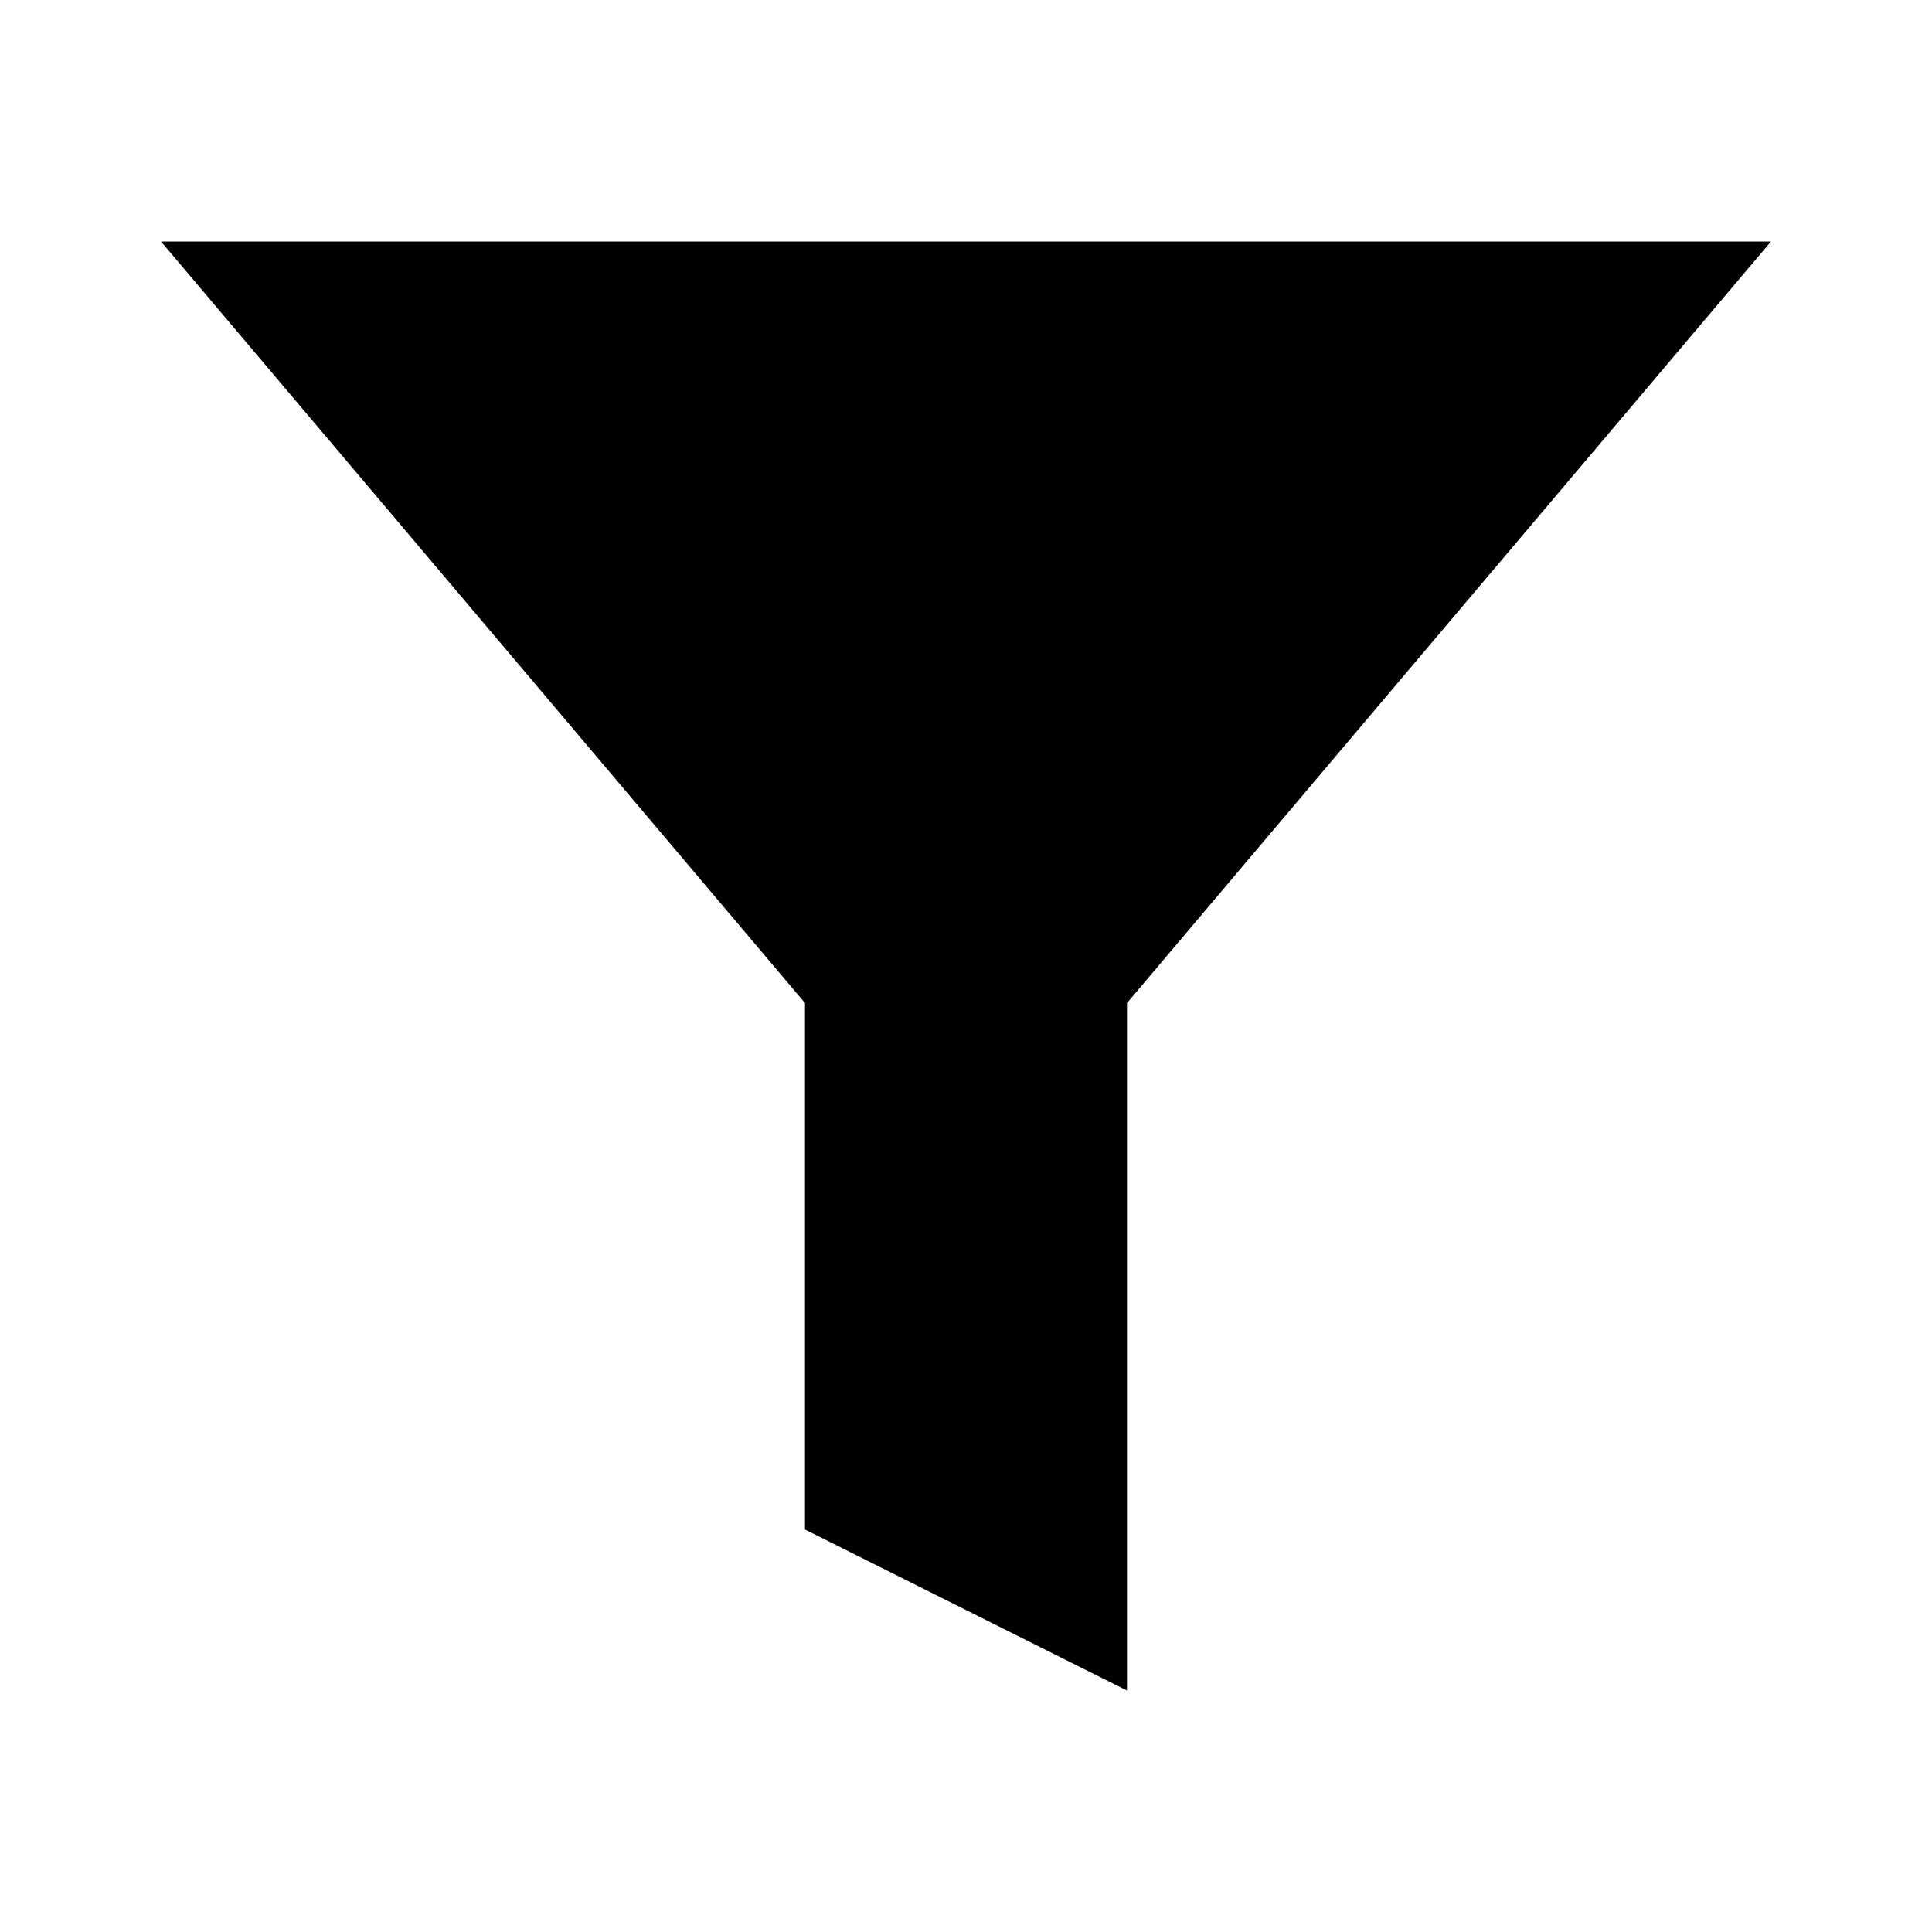 <svg width="18" height="18" viewBox="0 0 18 18" fill="none" xmlns="http://www.w3.org/2000/svg">
<g id="filter">
<path id="Vector" d="M16.5 2.25H1.5L7.5 9.345V14.25L10.5 15.75V9.345L16.5 2.25Z" fill="black"/>
</g>
</svg>
